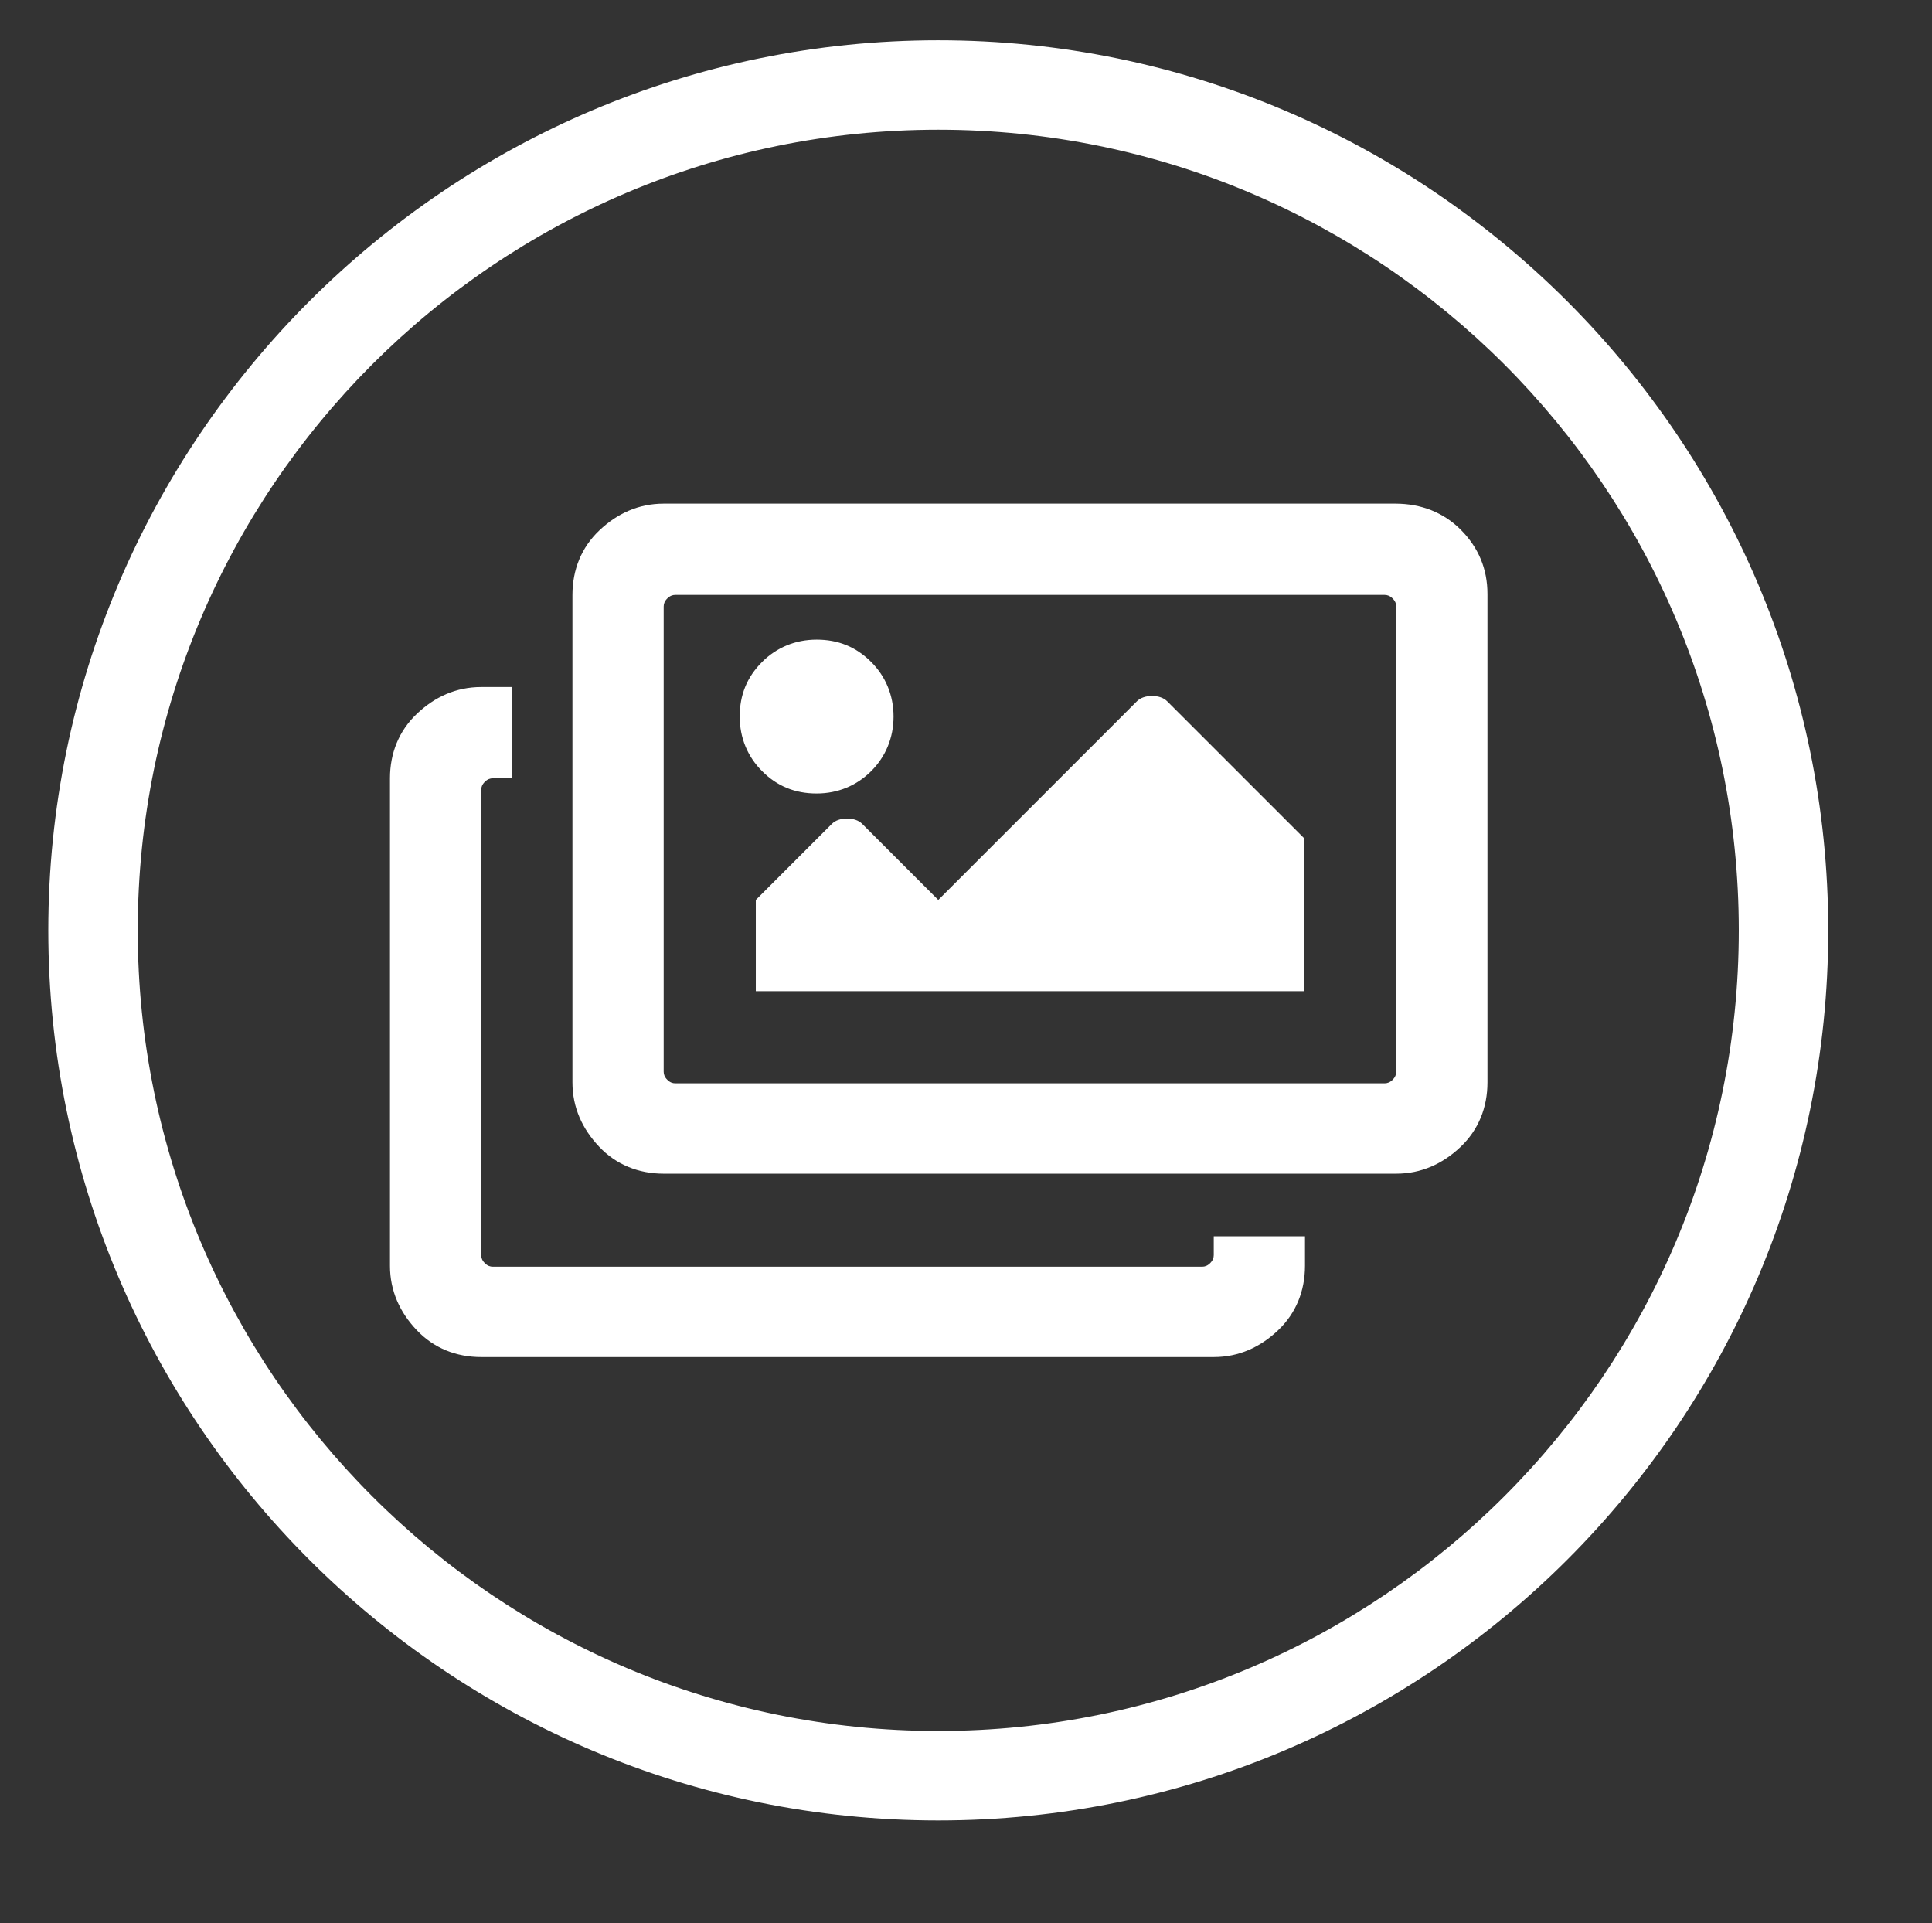 <?xml version="1.0" encoding="utf-8"?>
<!-- Generator: Adobe Illustrator 23.0.2, SVG Export Plug-In . SVG Version: 6.00 Build 0)  -->
<svg version="1.1" id="Layer_1" xmlns="http://www.w3.org/2000/svg" xmlns:xlink="http://www.w3.org/1999/xlink" x="0px" y="0px"
	 viewBox="0 0 216 215" enable-background="new 0 0 216 215" xml:space="preserve">
<rect x="0" y="0" width="216" height="215" fill="#333333" stroke="none"/>
<g>
	<path fill="#FFFFFF" d="M145.9,141.5c0,2.8-1,5.3-3,7.2s-4.4,3-7.2,3H53.8c-2.8,0-5.3-1-7.2-3s-3-4.4-3-7.2V87c0-2.8,1-5.3,3-7.2
		s4.4-3,7.2-3h3.4V87h-2.1c-0.3,0-0.6,0.1-0.9,0.4s-0.4,0.6-0.4,0.9v52c0,0.3,0.1,0.6,0.4,0.9s0.6,0.4,0.9,0.4h79.3
		c0.3,0,0.6-0.1,0.9-0.4s0.4-0.6,0.4-0.9v-2.1h10.2V141.5z M163.3,59.2c2,2,3,4.4,3,7.2v54.6c0,2.8-1,5.3-3,7.2s-4.4,3-7.2,3H74.2
		c-2.8,0-5.3-1-7.2-3s-3-4.4-3-7.2V66.5c0-2.8,1-5.3,3-7.2s4.4-3,7.2-3h81.8C158.9,56.3,161.4,57.3,163.3,59.2z M75.5,66.5
		c-0.3,0-0.6,0.1-0.9,0.4s-0.4,0.6-0.4,0.9v52c0,0.3,0.1,0.6,0.4,0.9s0.6,0.4,0.9,0.4h79.3c0.3,0,0.6-0.1,0.9-0.4s0.4-0.6,0.4-0.9
		v-52c0-0.3-0.1-0.6-0.4-0.9s-0.6-0.4-0.9-0.4H75.5z M97.4,86.2c-1.6,1.6-3.7,2.5-6.1,2.5s-4.4-0.8-6.1-2.5
		c-1.6-1.6-2.5-3.7-2.5-6.1s0.8-4.4,2.5-6.1c1.6-1.6,3.7-2.5,6.1-2.5s4.4,0.8,6.1,2.5c1.6,1.6,2.5,3.7,2.5,6.1S99,84.6,97.4,86.2z
		 M93,92.1c0.4-0.4,1-0.6,1.7-0.6s1.3,0.2,1.7,0.6l8.5,8.5l22.2-22.2c0.4-0.4,1-0.6,1.7-0.6s1.3,0.2,1.7,0.6l15.3,15.3v17.1H84.5
		v-10.2L93,92.1z"/>
</g>
<g>
	<g>
		<path fill="#FFFFFF" d="M104.9,202.5c-54.3,0-98.5-44.2-98.5-98.5c0-54.3,44.2-98.5,98.5-98.5s98.5,44.2,98.5,98.5
			C203.4,158.3,159.3,202.5,104.9,202.5z M104.9,13.5C55,13.5,14.4,54.1,14.4,104c0,49.9,40.6,90.5,90.5,90.5s90.5-40.6,90.5-90.5
			C195.4,54.1,154.8,13.5,104.9,13.5z"/>
		<path fill="#FFFFFF" d="M104.9,203.5c-54.9,0-99.5-44.6-99.5-99.5S50.1,4.5,104.9,4.5s99.5,44.6,99.5,99.5
			S159.8,203.5,104.9,203.5z M104.9,6.5C51.2,6.5,7.4,50.2,7.4,104s43.7,97.5,97.5,97.5s97.5-43.7,97.5-97.5S158.7,6.5,104.9,6.5z
			 M104.9,195.5c-50.5,0-91.5-41-91.5-91.5s41-91.5,91.5-91.5s91.5,41,91.5,91.5S155.4,195.5,104.9,195.5z M104.9,14.5
			c-49.4,0-89.5,40.1-89.5,89.5s40.1,89.5,89.5,89.5s89.5-40.1,89.5-89.5S154.3,14.5,104.9,14.5z"/>
	</g>
</g>
</svg>
